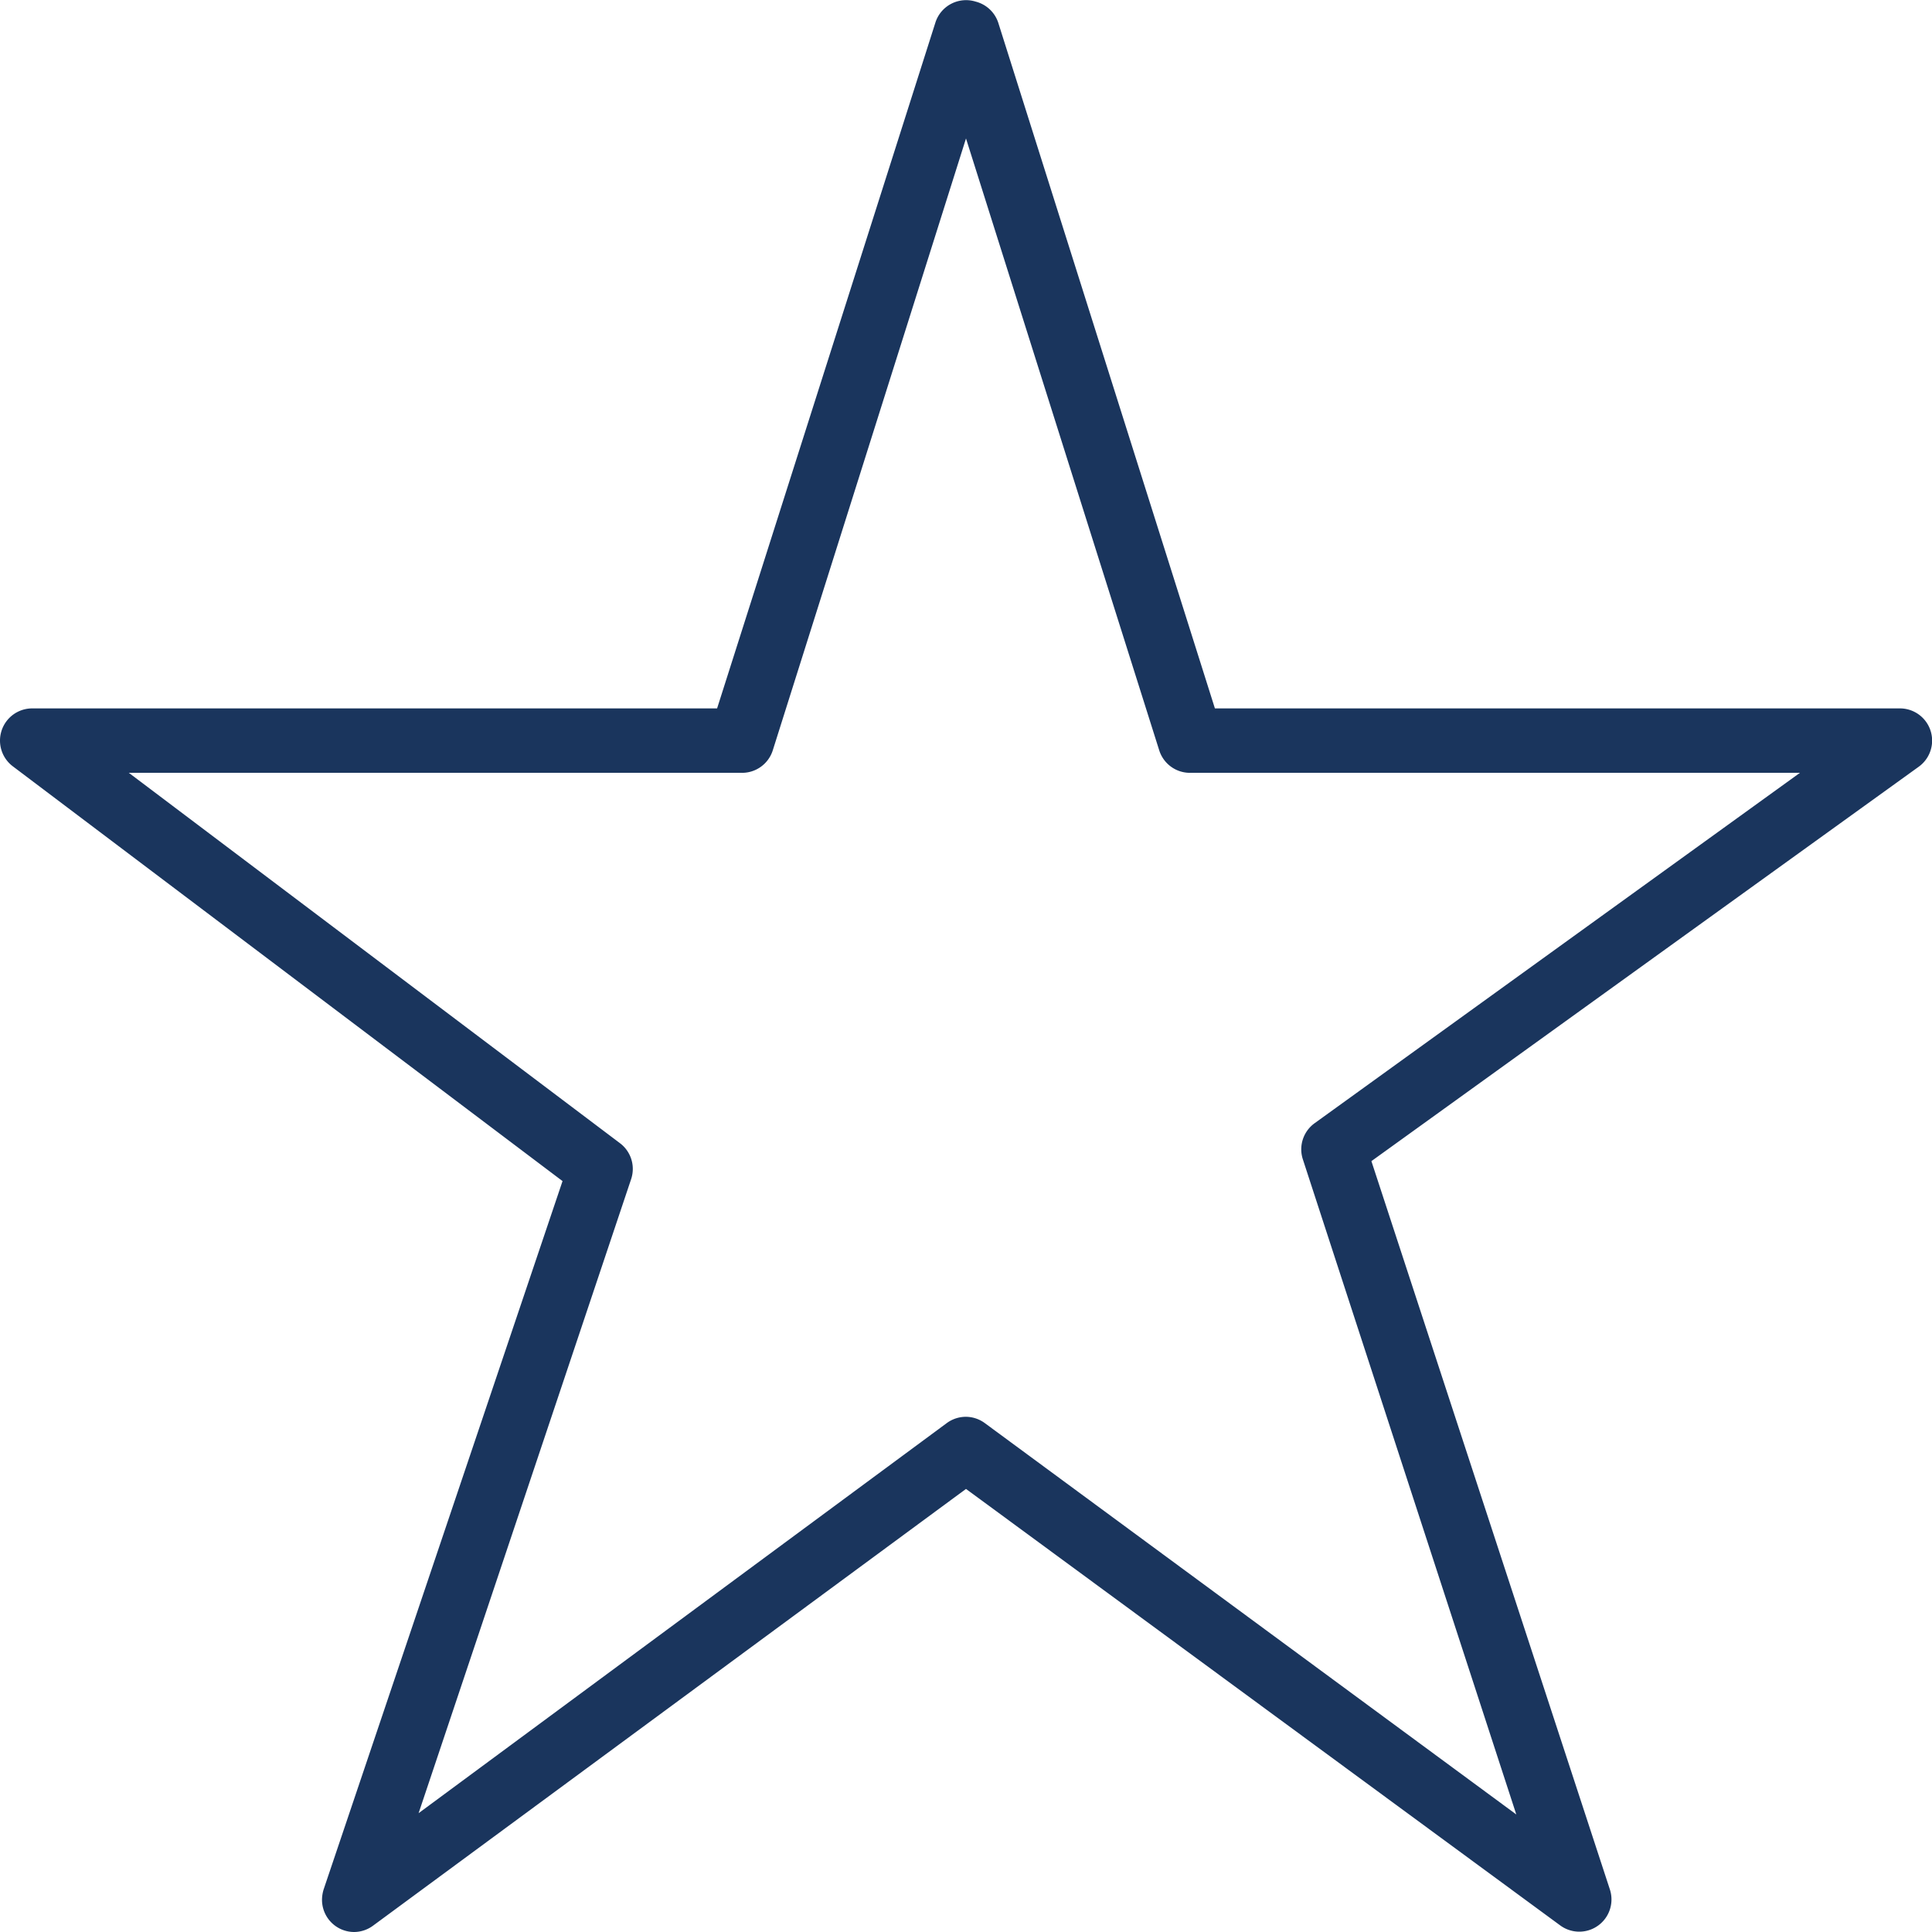 <svg xmlns="http://www.w3.org/2000/svg" viewBox="0 0 60 60">
  <path d="M11,60a1,1,0,0,1-1-1,1.13,1.13,0,0,1,.05-.32l7.42-22L.4,23.8a1,1,0,0,1-.2-1.4A1,1,0,0,1,1,22H22.27L29.05.7A1,1,0,0,1,30.3.05,1,1,0,0,1,31,.7L37.73,22H59a1,1,0,0,1,.59,1.81l-17,12.25L50,58.69a1,1,0,0,1-1.54,1.11L30,46.24,11.59,59.8A1,1,0,0,1,11,60ZM30,44a1,1,0,0,1,.59.2l16.5,12.15L40.46,36a1,1,0,0,1,.37-1.12L55.9,24H37a1,1,0,0,1-1-.7l-6-19L24,23.3A1,1,0,0,1,23,24H4L19.25,35.5a1,1,0,0,1,.35,1.12L13,56.31,29.41,44.19A1,1,0,0,1,30,44Z" style="fill: #1a355d"/>
</svg>
